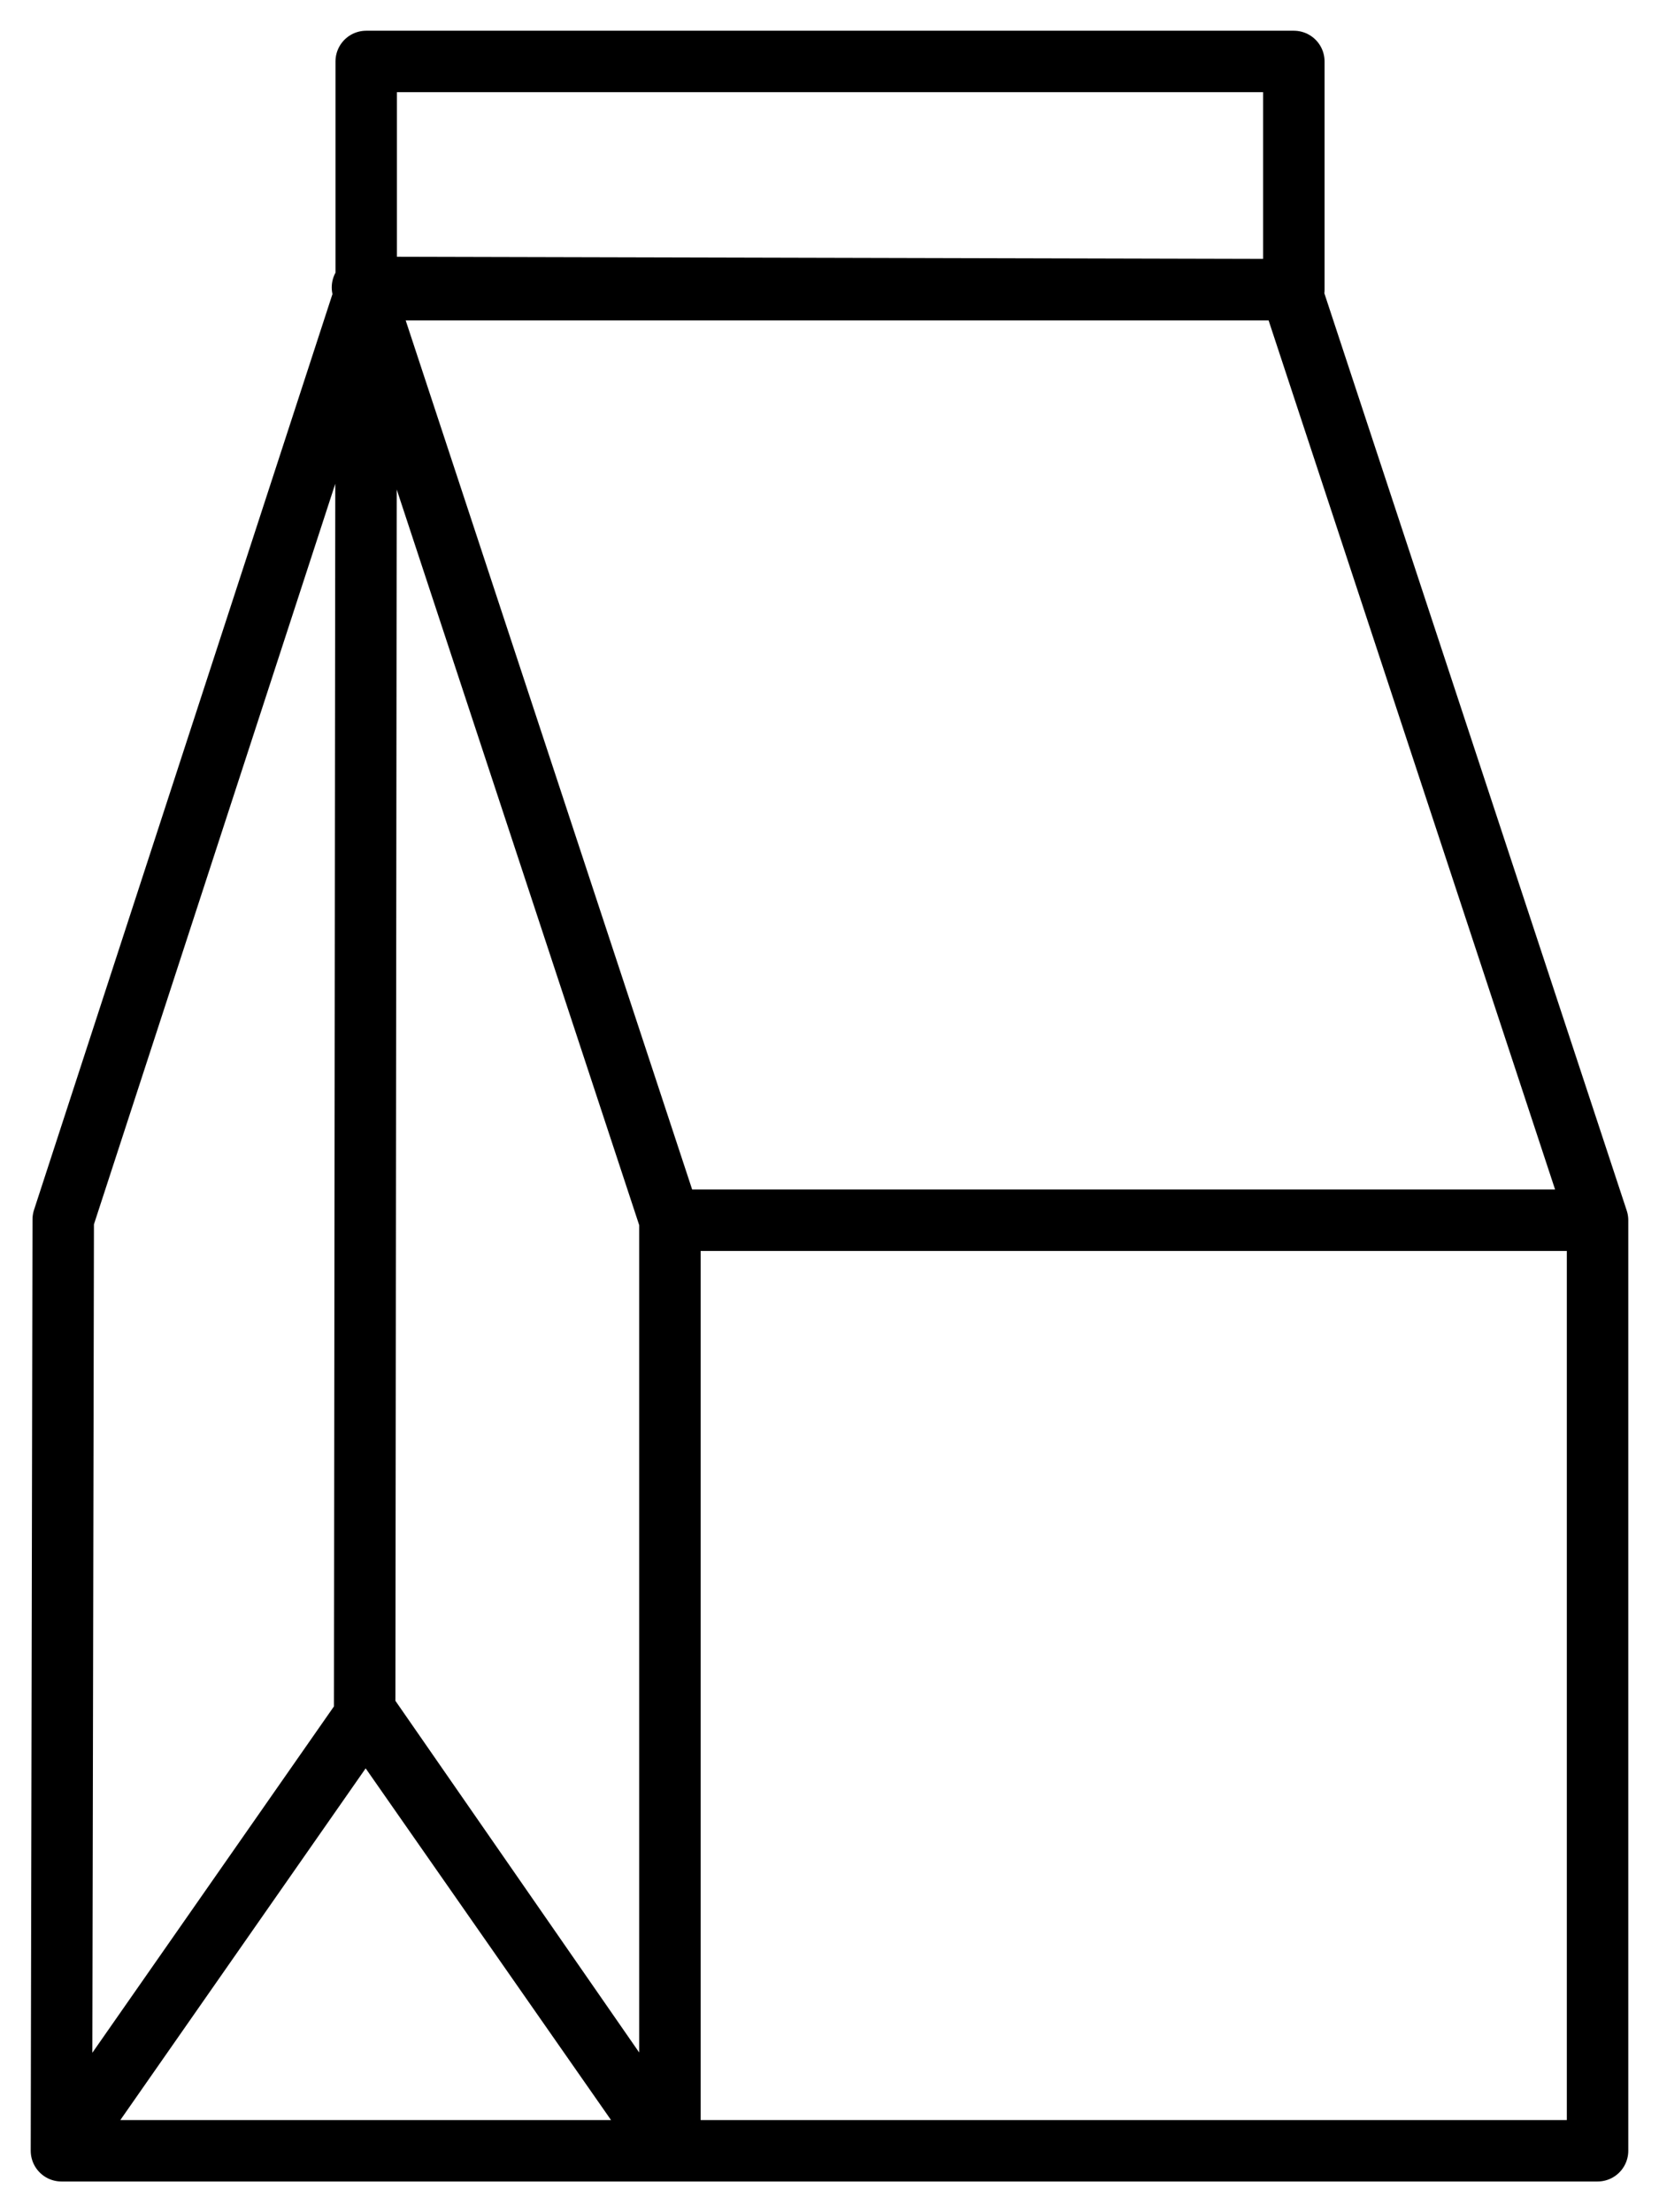 <svg width="27" height="36" viewBox="0 0 27 36" fill="none" xmlns="http://www.w3.org/2000/svg">
<path d="M26 19.857V35H10.903M26 19.857H10.903M26 19.857L21.008 4.714M10.903 35V19.857M10.903 35H1M10.903 35L5.967 27.88L1 35M10.903 35L5.935 27.88L5.96 4.714M10.903 19.857L5.899 4.677L21.008 4.714M21.008 4.714H5.96M21.008 4.714H21.057V1H5.96V4.677V4.714M1 35L1.029 19.844L5.96 4.714" stroke="black" stroke-linecap="round" stroke-linejoin="round"/>
</svg>
